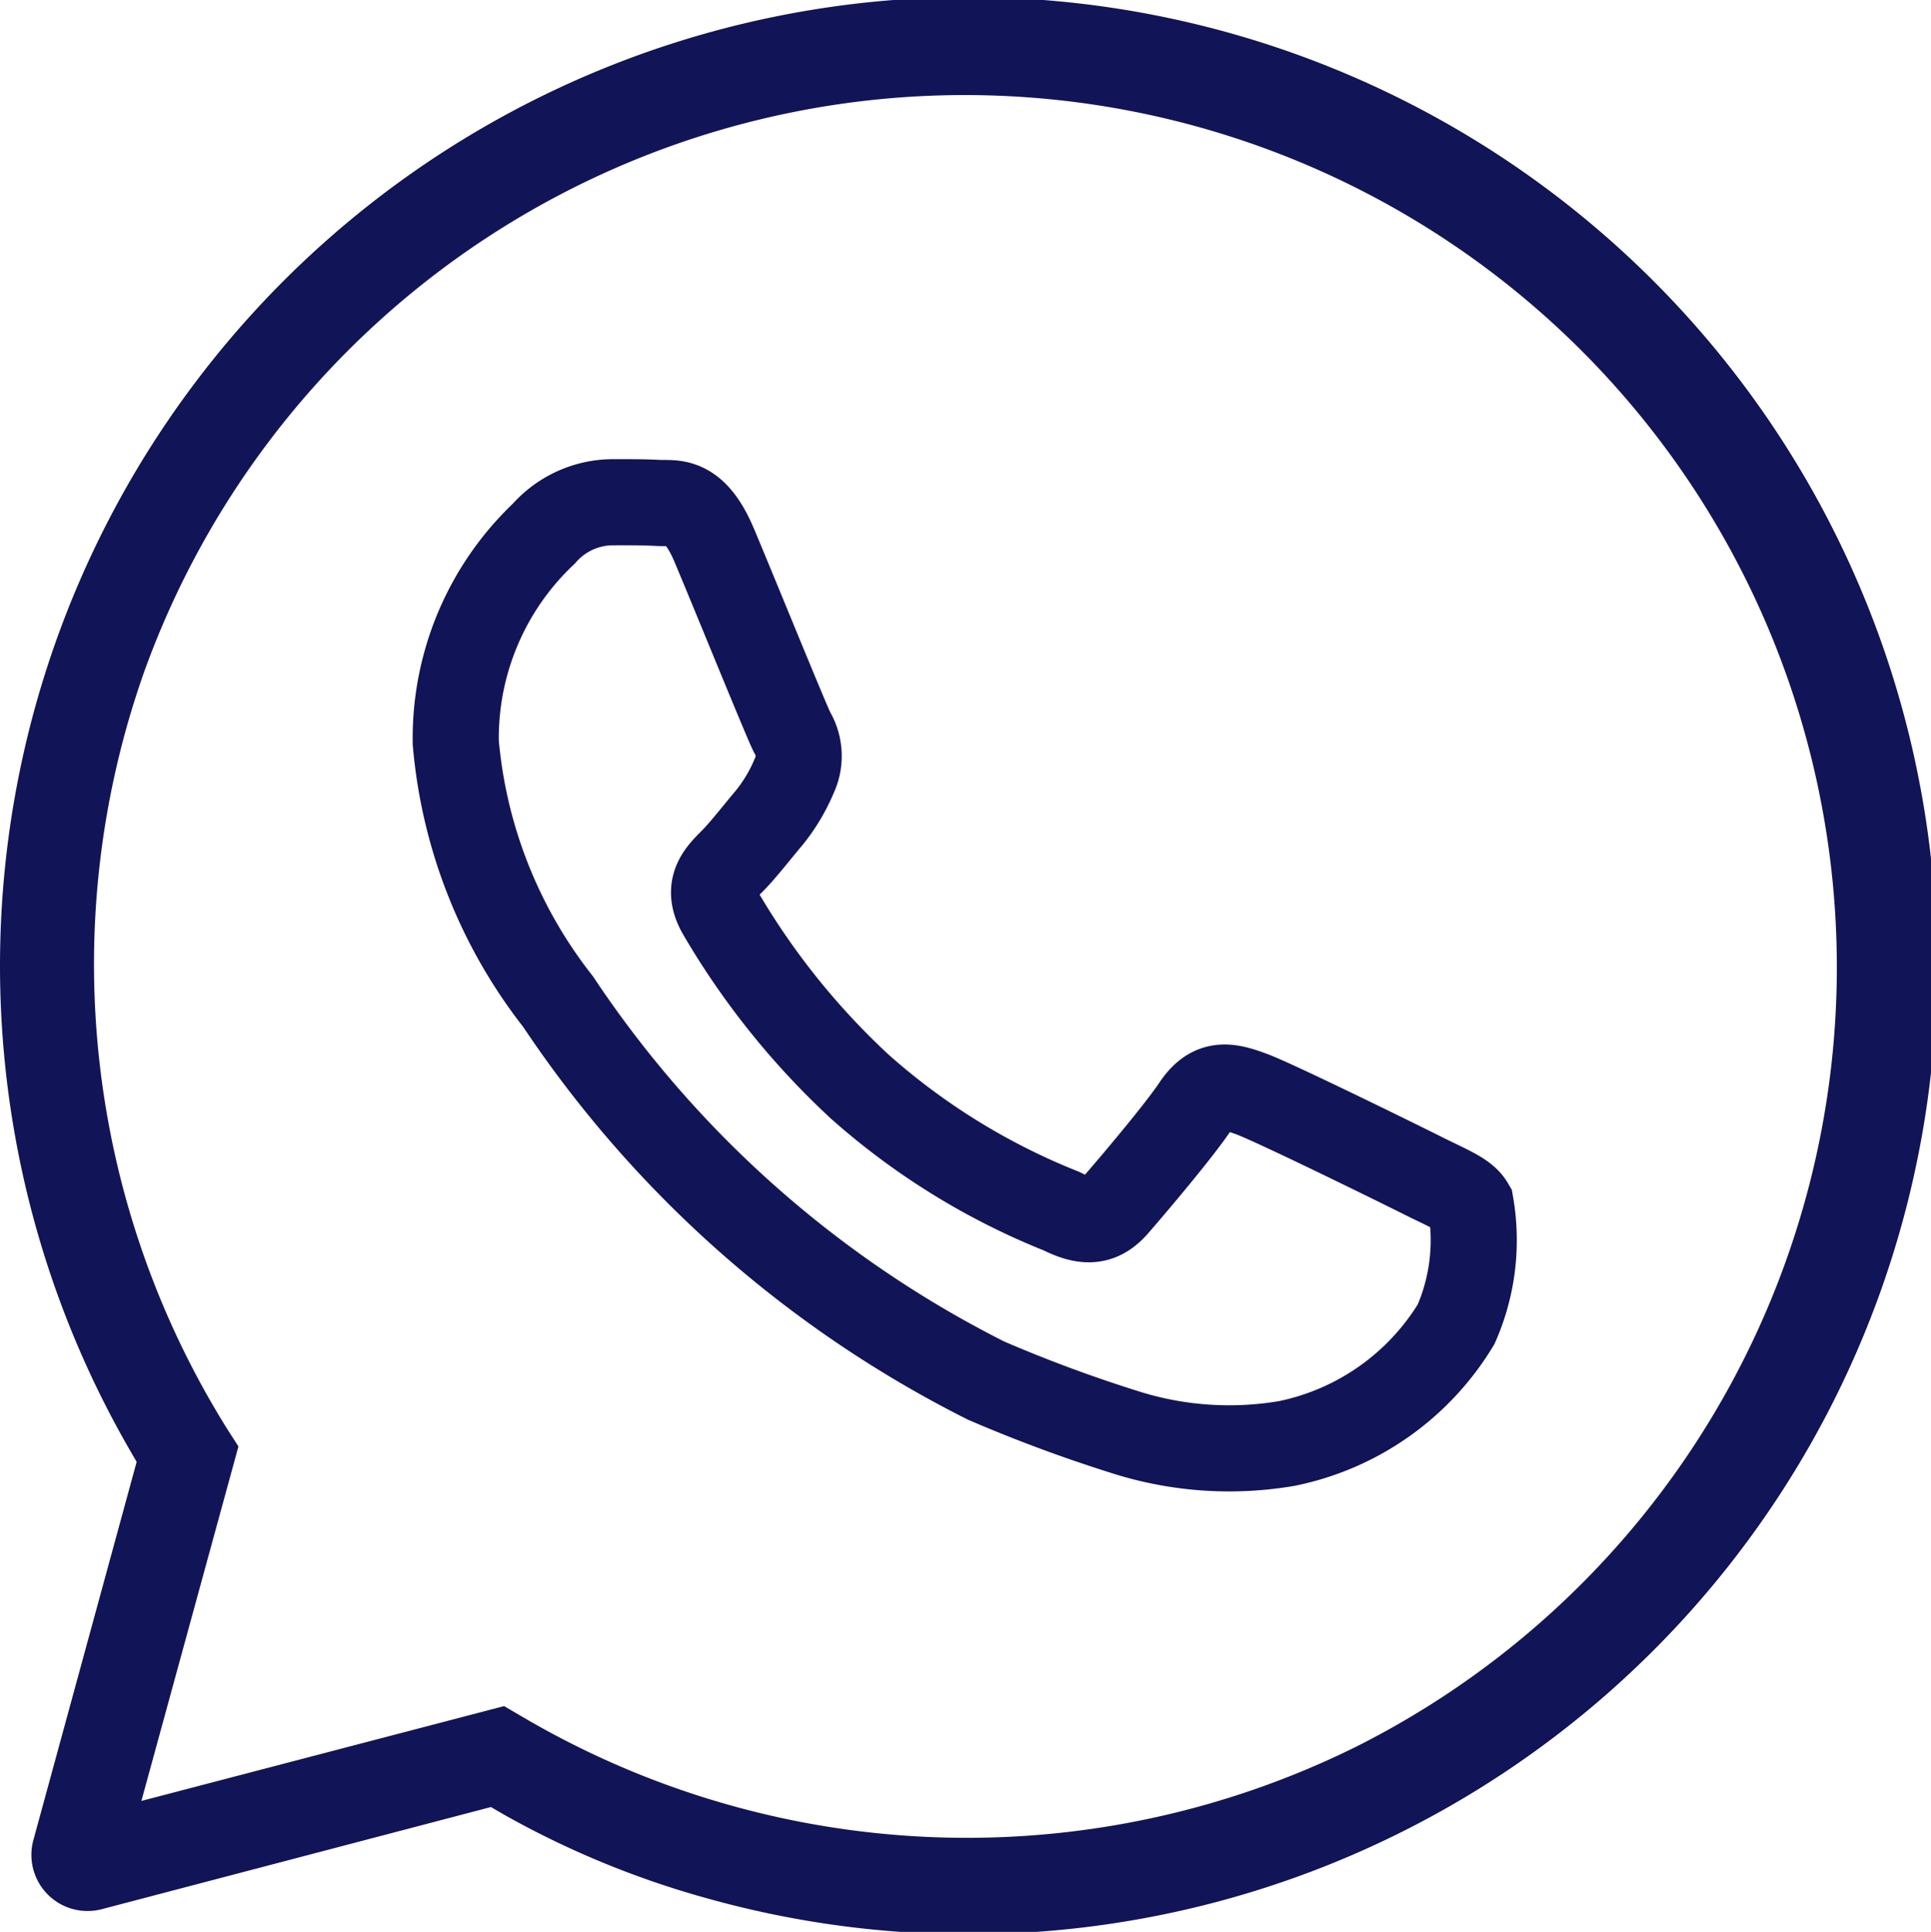 <svg xmlns="http://www.w3.org/2000/svg" width="22.425" height="22.433" viewBox="0 0 22.425 22.433">
  <g id="Grupo_1652" data-name="Grupo 1652" transform="translate(-297.381 -2024.379)">
    <g id="Grupo_1322" data-name="Grupo 1322" transform="translate(297.381 2024.379)">
      <path id="WA_Logo" data-name="WA Logo" d="M11.787,8.159c-.072-.122-.266-.194-.557-.34s-1.722-.849-1.989-.947-.461-.145-.655.146-.752.947-.921,1.141-.339.219-.63.073A7.968,7.968,0,0,1,4.693,6.787,8.786,8.786,0,0,1,3.074,4.77c-.169-.291-.018-.448.128-.594.131-.13.291-.339.436-.51a2,2,0,0,0,.291-.486.537.537,0,0,0-.024-.51c-.073-.145-.655-1.579-.9-2.162-.237-.567-.476-.49-.655-.5S1.989,0,1.8,0a1.072,1.072,0,0,0-.777.364A3.267,3.267,0,0,0,0,2.792,5.66,5.66,0,0,0,1.189,5.8,12.968,12.968,0,0,0,6.16,10.2a16.756,16.756,0,0,0,1.66.613,3.984,3.984,0,0,0,1.833.116,3,3,0,0,0,1.964-1.384A2.428,2.428,0,0,0,11.787,8.159Z" transform="translate(5.293 5.832)" fill="none" stroke="#111457" stroke-width="1" fill-rule="evenodd"/>
      <path id="Trazado_519" data-name="Trazado 519" d="M91.816,37.766a10.506,10.506,0,0,0,2.368.971,11.247,11.247,0,1,0-6.737-5.231l.091.157-1.2,4.394a.652.652,0,0,0,.795.8l4.519-1.186Zm-3.224-4.481a10.188,10.188,0,0,1-.976-8.77,10.128,10.128,0,1,1,14.089,12.453,10.186,10.186,0,0,1-9.7-.352l-.2-.117L87.593,37.6l1.127-4.116Z" transform="translate(-85.951 -16.688)" fill="#111457"/>
    </g>
  </g>
</svg>
